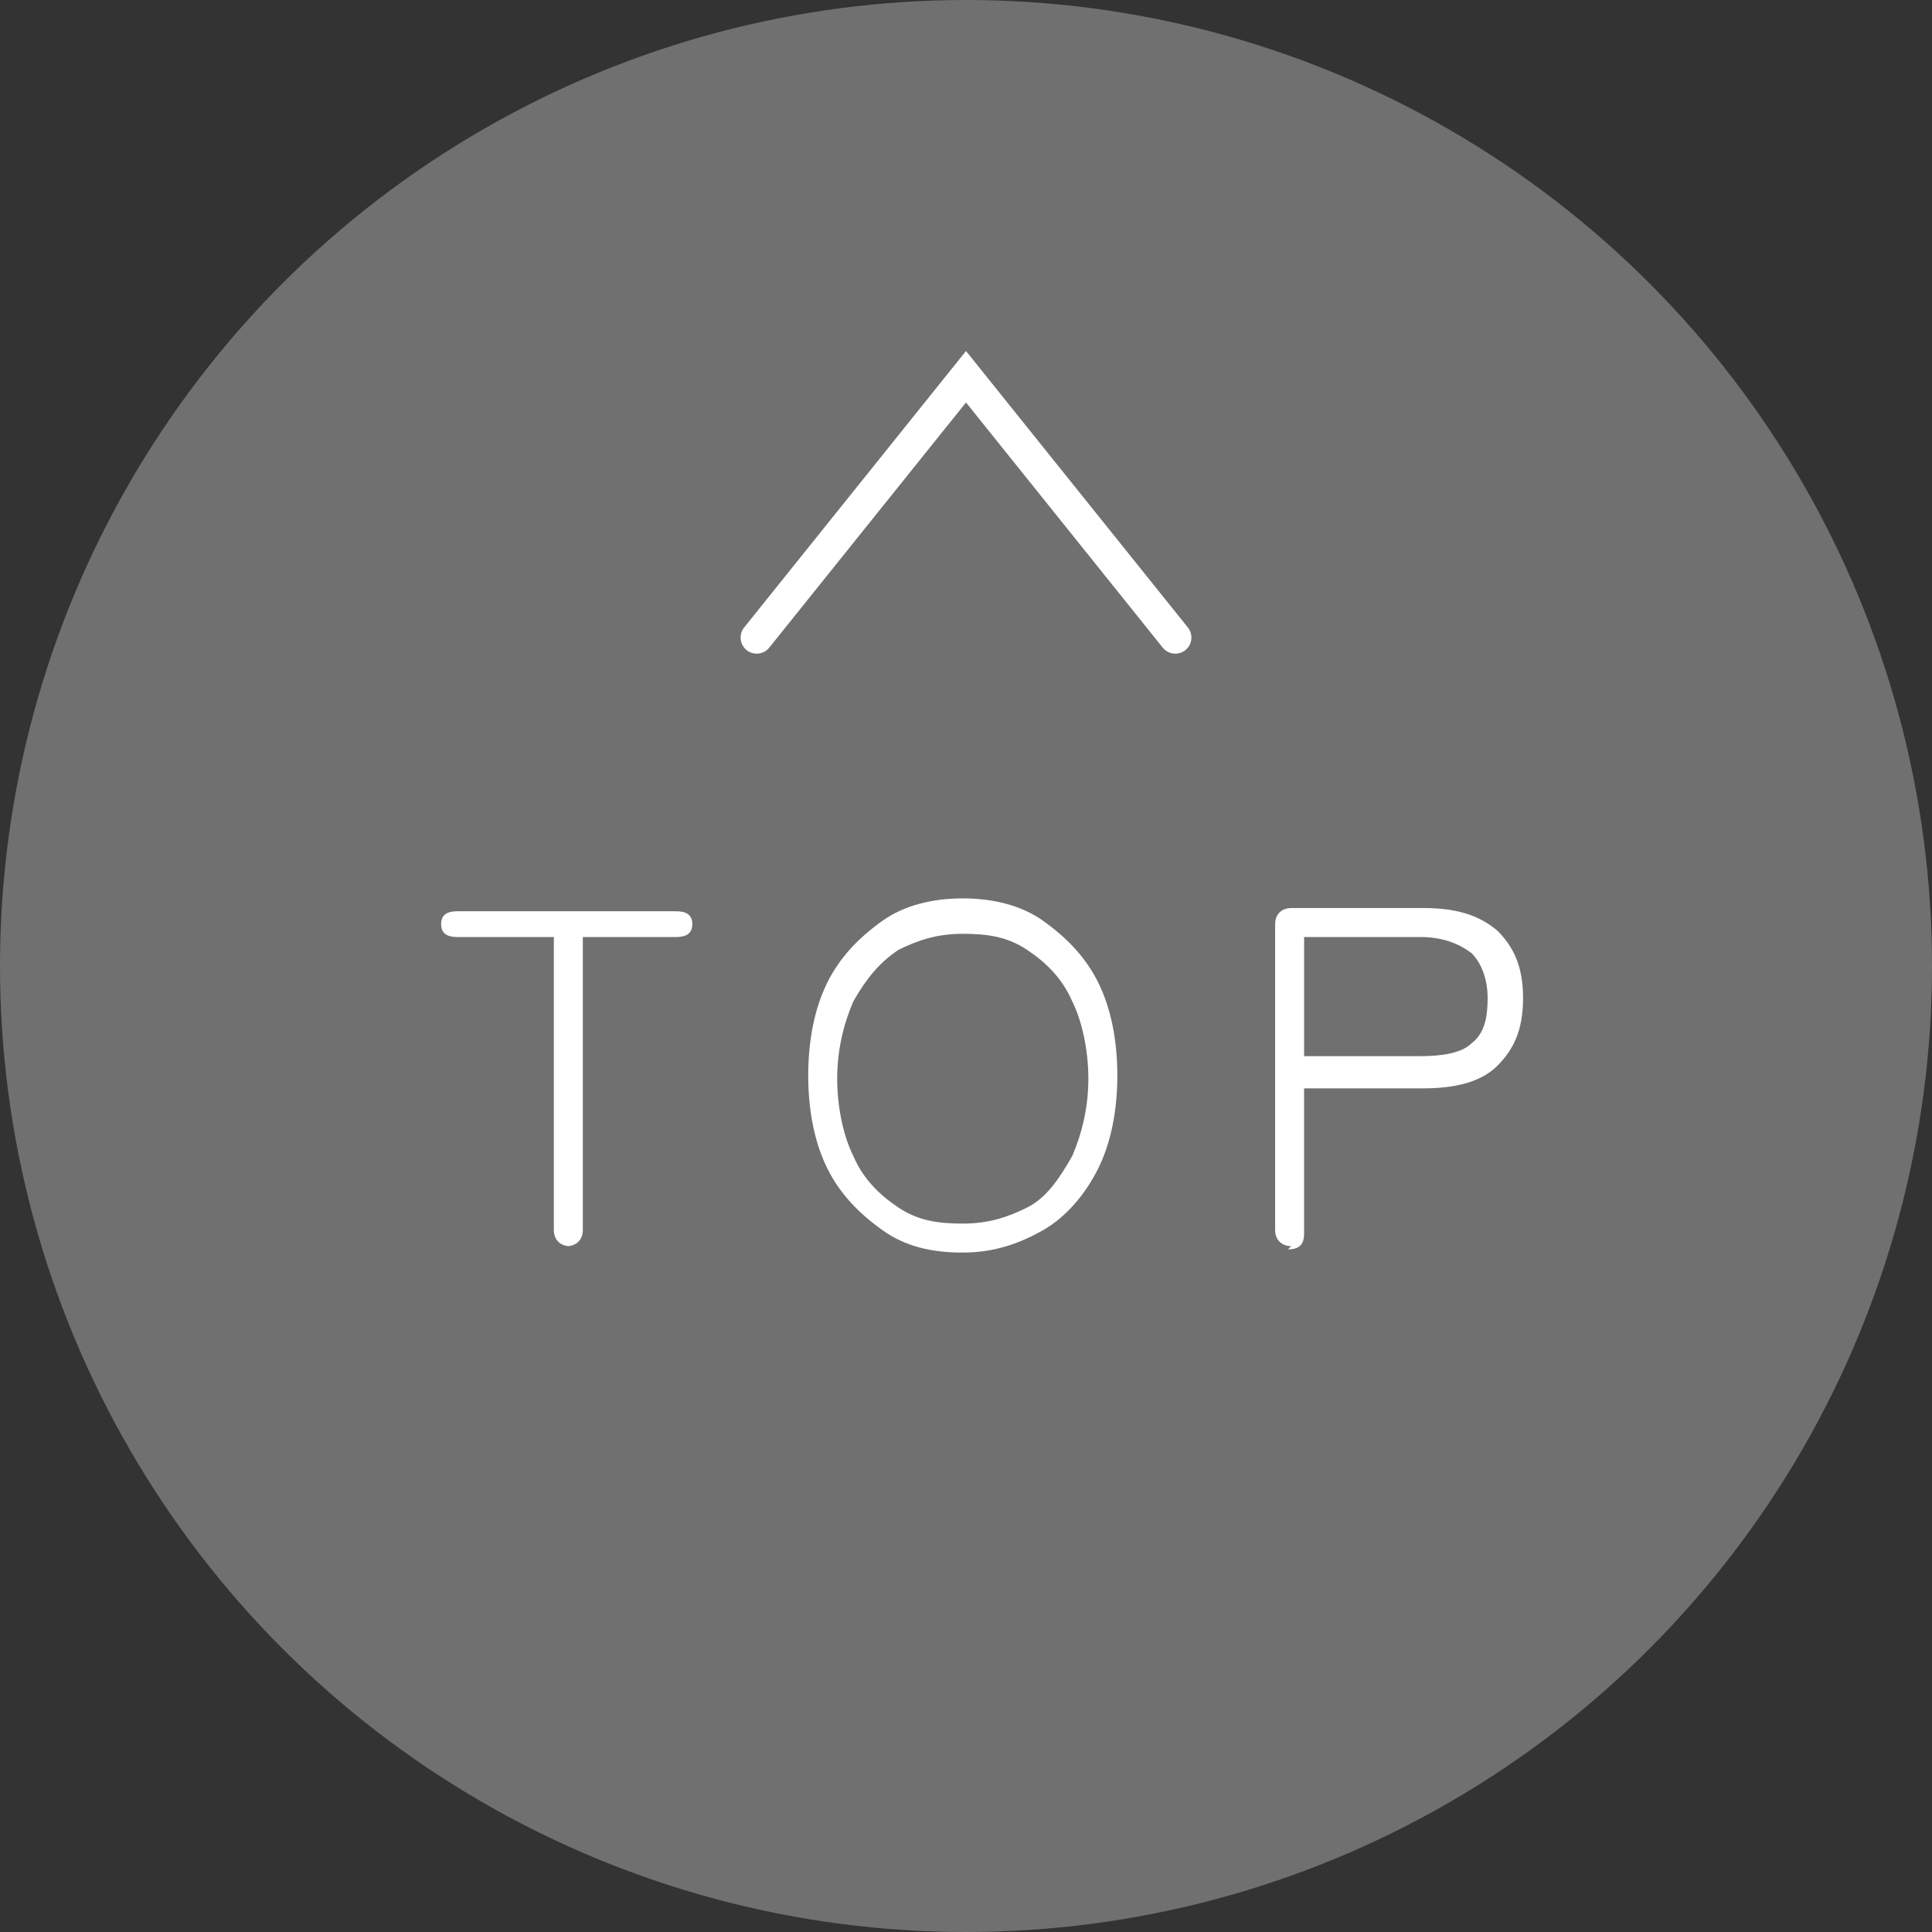 <?xml version="1.0" encoding="UTF-8"?>
<svg id="_レイヤー_1" data-name="レイヤー_1" xmlns="http://www.w3.org/2000/svg" version="1.1" viewBox="0 0 60 60">
  <rect x="0" y="0" width="60" height="60" fill="#333333" stroke="none"/>
  <!-- Generator: Adobe Illustrator 29.4.0, SVG Export Plug-In . SVG Version: 2.1.0 Build 152)  -->
  <defs>
    <style>
      .st0 {
        fill: #717071;
      }

      .st1 {
        fill: #fff;
      }

      .st2 {
        fill: none;
        stroke: #fff;
        stroke-linecap: round;
        stroke-miterlimit: 10;
      }
    </style>
  </defs>
  <circle class="st0" cx="30" cy="30" r="30"/>
  <polyline class="st2" points="23.5 19.8 30 11.7 36.5 19.8"/>
  <g>
    <path class="st1" d="M17.7,38.7c-.3,0-.5-.2-.5-.5v-9.1h-3c-.3,0-.5-.1-.5-.4s.2-.4.5-.4h6.8c.3,0,.5.1.5.4s-.2.4-.5.4h-2.9v9.1c0,.3-.2.5-.5.5Z"/>
    <path class="st1" d="M29.9,38.9c-1,0-1.8-.2-2.5-.7s-1.3-1.1-1.7-1.9-.6-1.8-.6-2.9.2-2.1.6-2.9c.4-.8,1-1.4,1.7-1.9s1.6-.7,2.5-.7,1.8.2,2.5.7,1.3,1.1,1.7,1.9c.4.8.6,1.8.6,2.9s-.2,2.1-.6,2.9-1,1.5-1.7,1.9-1.5.7-2.5.7ZM29.9,38c.8,0,1.4-.2,2-.5s1-.9,1.4-1.6c.3-.7.5-1.5.5-2.4s-.2-1.8-.5-2.4c-.3-.7-.8-1.2-1.4-1.6-.6-.4-1.2-.5-2-.5s-1.4.2-2,.5c-.6.4-1,.9-1.4,1.6-.3.7-.5,1.5-.5,2.4s.2,1.8.5,2.4c.3.7.8,1.2,1.4,1.6s1.2.5,2,.5Z"/>
    <path class="st1" d="M40.1,38.7c-.3,0-.5-.2-.5-.5v-9.5c0-.3.2-.5.5-.5h4.1c1,0,1.7.2,2.3.7.5.5.8,1.1.8,2.1s-.3,1.6-.8,2.1c-.5.5-1.3.7-2.3.7h-3.7v4.5c0,.3-.1.5-.5.5ZM40.5,32.8h3.6c.7,0,1.3-.1,1.6-.4.4-.3.5-.8.5-1.4s-.2-1.1-.5-1.4c-.4-.3-.9-.5-1.6-.5h-3.6v3.7Z"/>
  </g>
</svg>